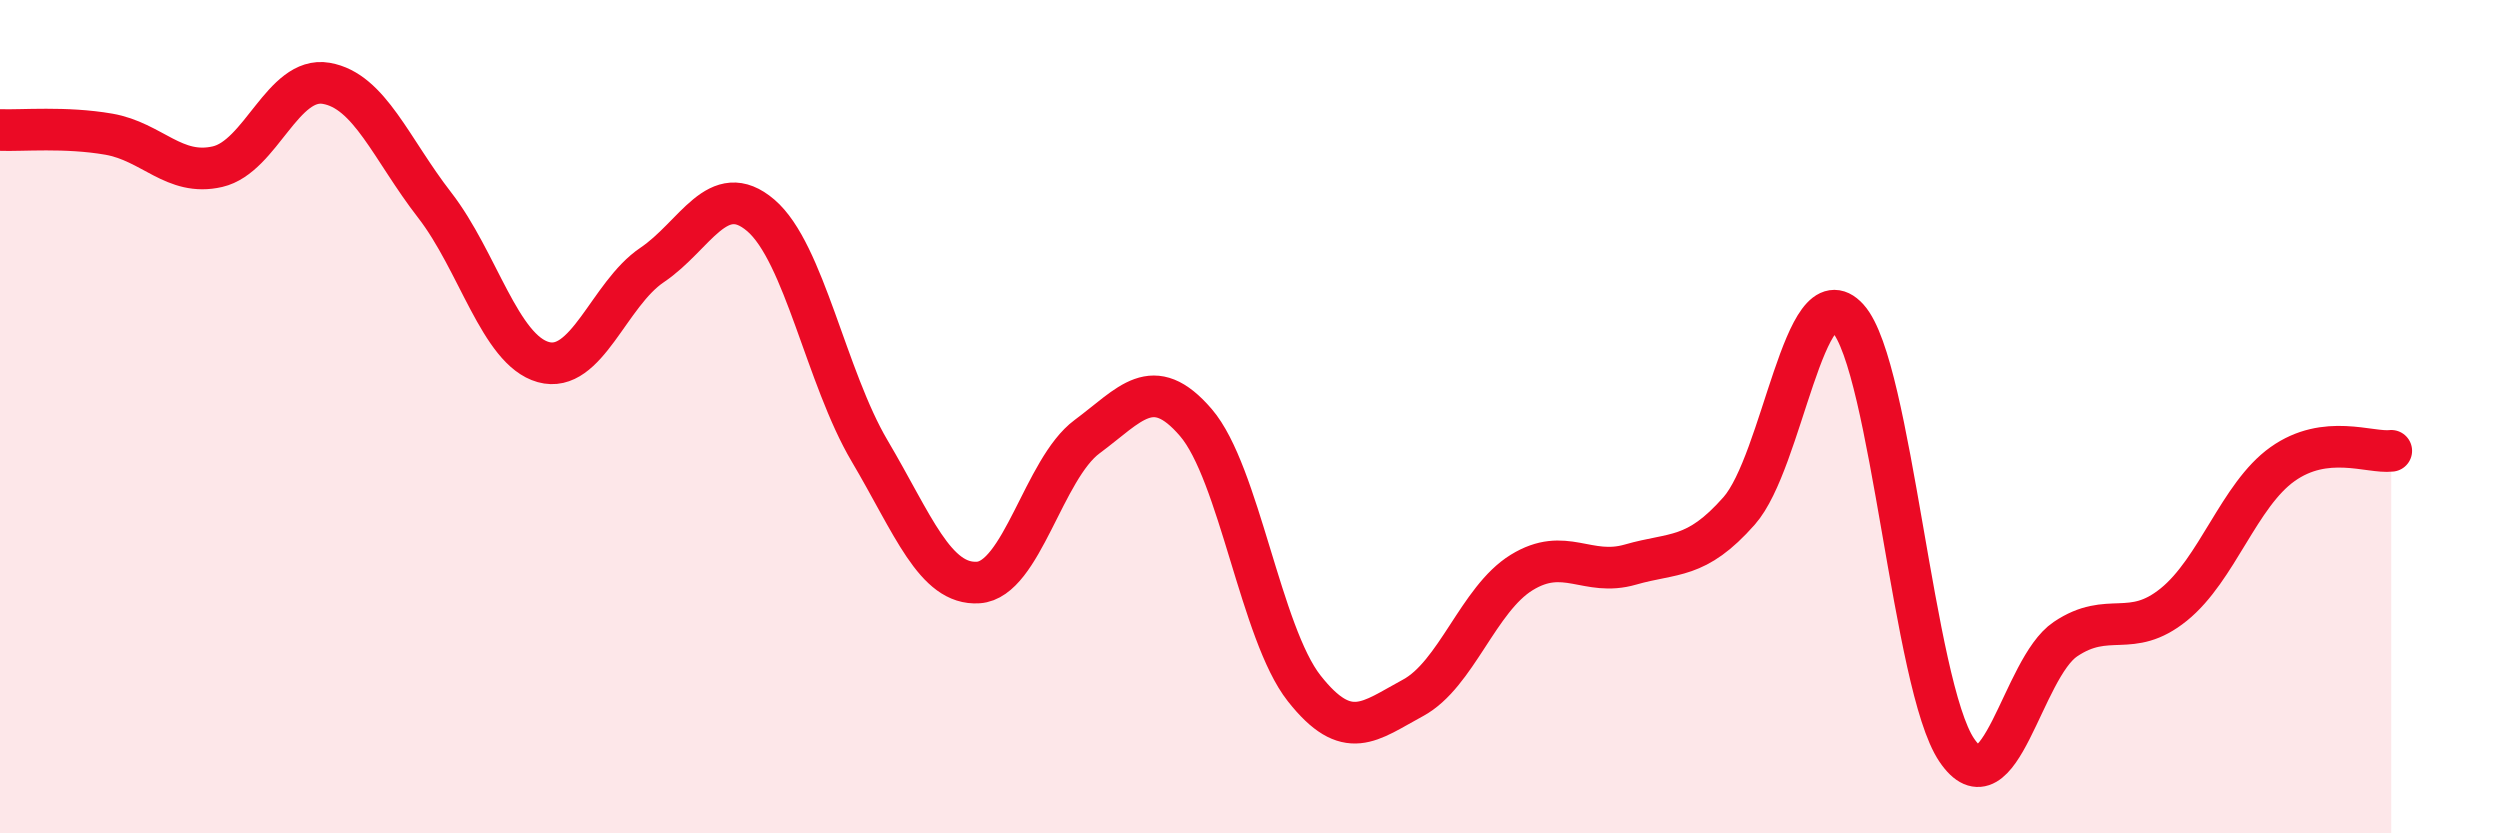 
    <svg width="60" height="20" viewBox="0 0 60 20" xmlns="http://www.w3.org/2000/svg">
      <path
        d="M 0,3.12 C 0.52,3.14 1.57,3.04 2.61,3.22 C 3.65,3.4 4.18,4.24 5.22,4 C 6.26,3.76 6.79,1.82 7.83,2 C 8.87,2.18 9.39,3.58 10.43,4.92 C 11.47,6.26 12,8.4 13.04,8.69 C 14.08,8.98 14.61,7.06 15.65,6.36 C 16.69,5.66 17.22,4.28 18.26,5.17 C 19.3,6.06 19.83,9.06 20.87,10.82 C 21.91,12.58 22.44,14.05 23.48,13.98 C 24.52,13.91 25.05,11.25 26.09,10.48 C 27.13,9.71 27.66,8.93 28.7,10.14 C 29.74,11.35 30.26,15.2 31.3,16.52 C 32.34,17.84 32.87,17.31 33.91,16.75 C 34.95,16.19 35.48,14.38 36.52,13.74 C 37.56,13.1 38.09,13.85 39.13,13.55 C 40.17,13.25 40.7,13.44 41.74,12.26 C 42.78,11.08 43.31,6.49 44.35,7.64 C 45.39,8.79 45.92,16.46 46.96,18 C 48,19.54 48.53,16.04 49.57,15.34 C 50.61,14.64 51.13,15.35 52.17,14.51 C 53.21,13.67 53.74,11.88 54.78,11.14 C 55.82,10.4 56.87,10.88 57.39,10.82L57.39 20L0 20Z"
        fill="#EB0A25"
        opacity="0.1"
        stroke-linecap="round"
        stroke-linejoin="round"
      />
      <path
        d="M 0,3.12 C 0.52,3.14 1.57,3.04 2.61,3.22 C 3.65,3.4 4.18,4.24 5.22,4 C 6.26,3.76 6.79,1.82 7.83,2 C 8.87,2.18 9.39,3.58 10.43,4.92 C 11.47,6.26 12,8.4 13.04,8.69 C 14.08,8.98 14.61,7.06 15.65,6.36 C 16.69,5.66 17.22,4.28 18.26,5.17 C 19.3,6.06 19.83,9.06 20.87,10.82 C 21.91,12.58 22.44,14.05 23.48,13.98 C 24.52,13.91 25.05,11.25 26.09,10.48 C 27.13,9.71 27.66,8.93 28.7,10.14 C 29.74,11.35 30.26,15.2 31.3,16.52 C 32.34,17.84 32.87,17.31 33.91,16.75 C 34.95,16.19 35.48,14.38 36.52,13.74 C 37.56,13.1 38.09,13.85 39.13,13.55 C 40.17,13.25 40.7,13.44 41.74,12.26 C 42.78,11.08 43.31,6.49 44.35,7.64 C 45.39,8.79 45.92,16.46 46.96,18 C 48,19.54 48.53,16.04 49.57,15.34 C 50.61,14.64 51.13,15.35 52.17,14.51 C 53.21,13.67 53.74,11.88 54.78,11.14 C 55.82,10.4 56.87,10.88 57.39,10.82"
        stroke="#EB0A25"
        stroke-width="1"
        fill="none"
        stroke-linecap="round"
        stroke-linejoin="round"
      />
    </svg>
  